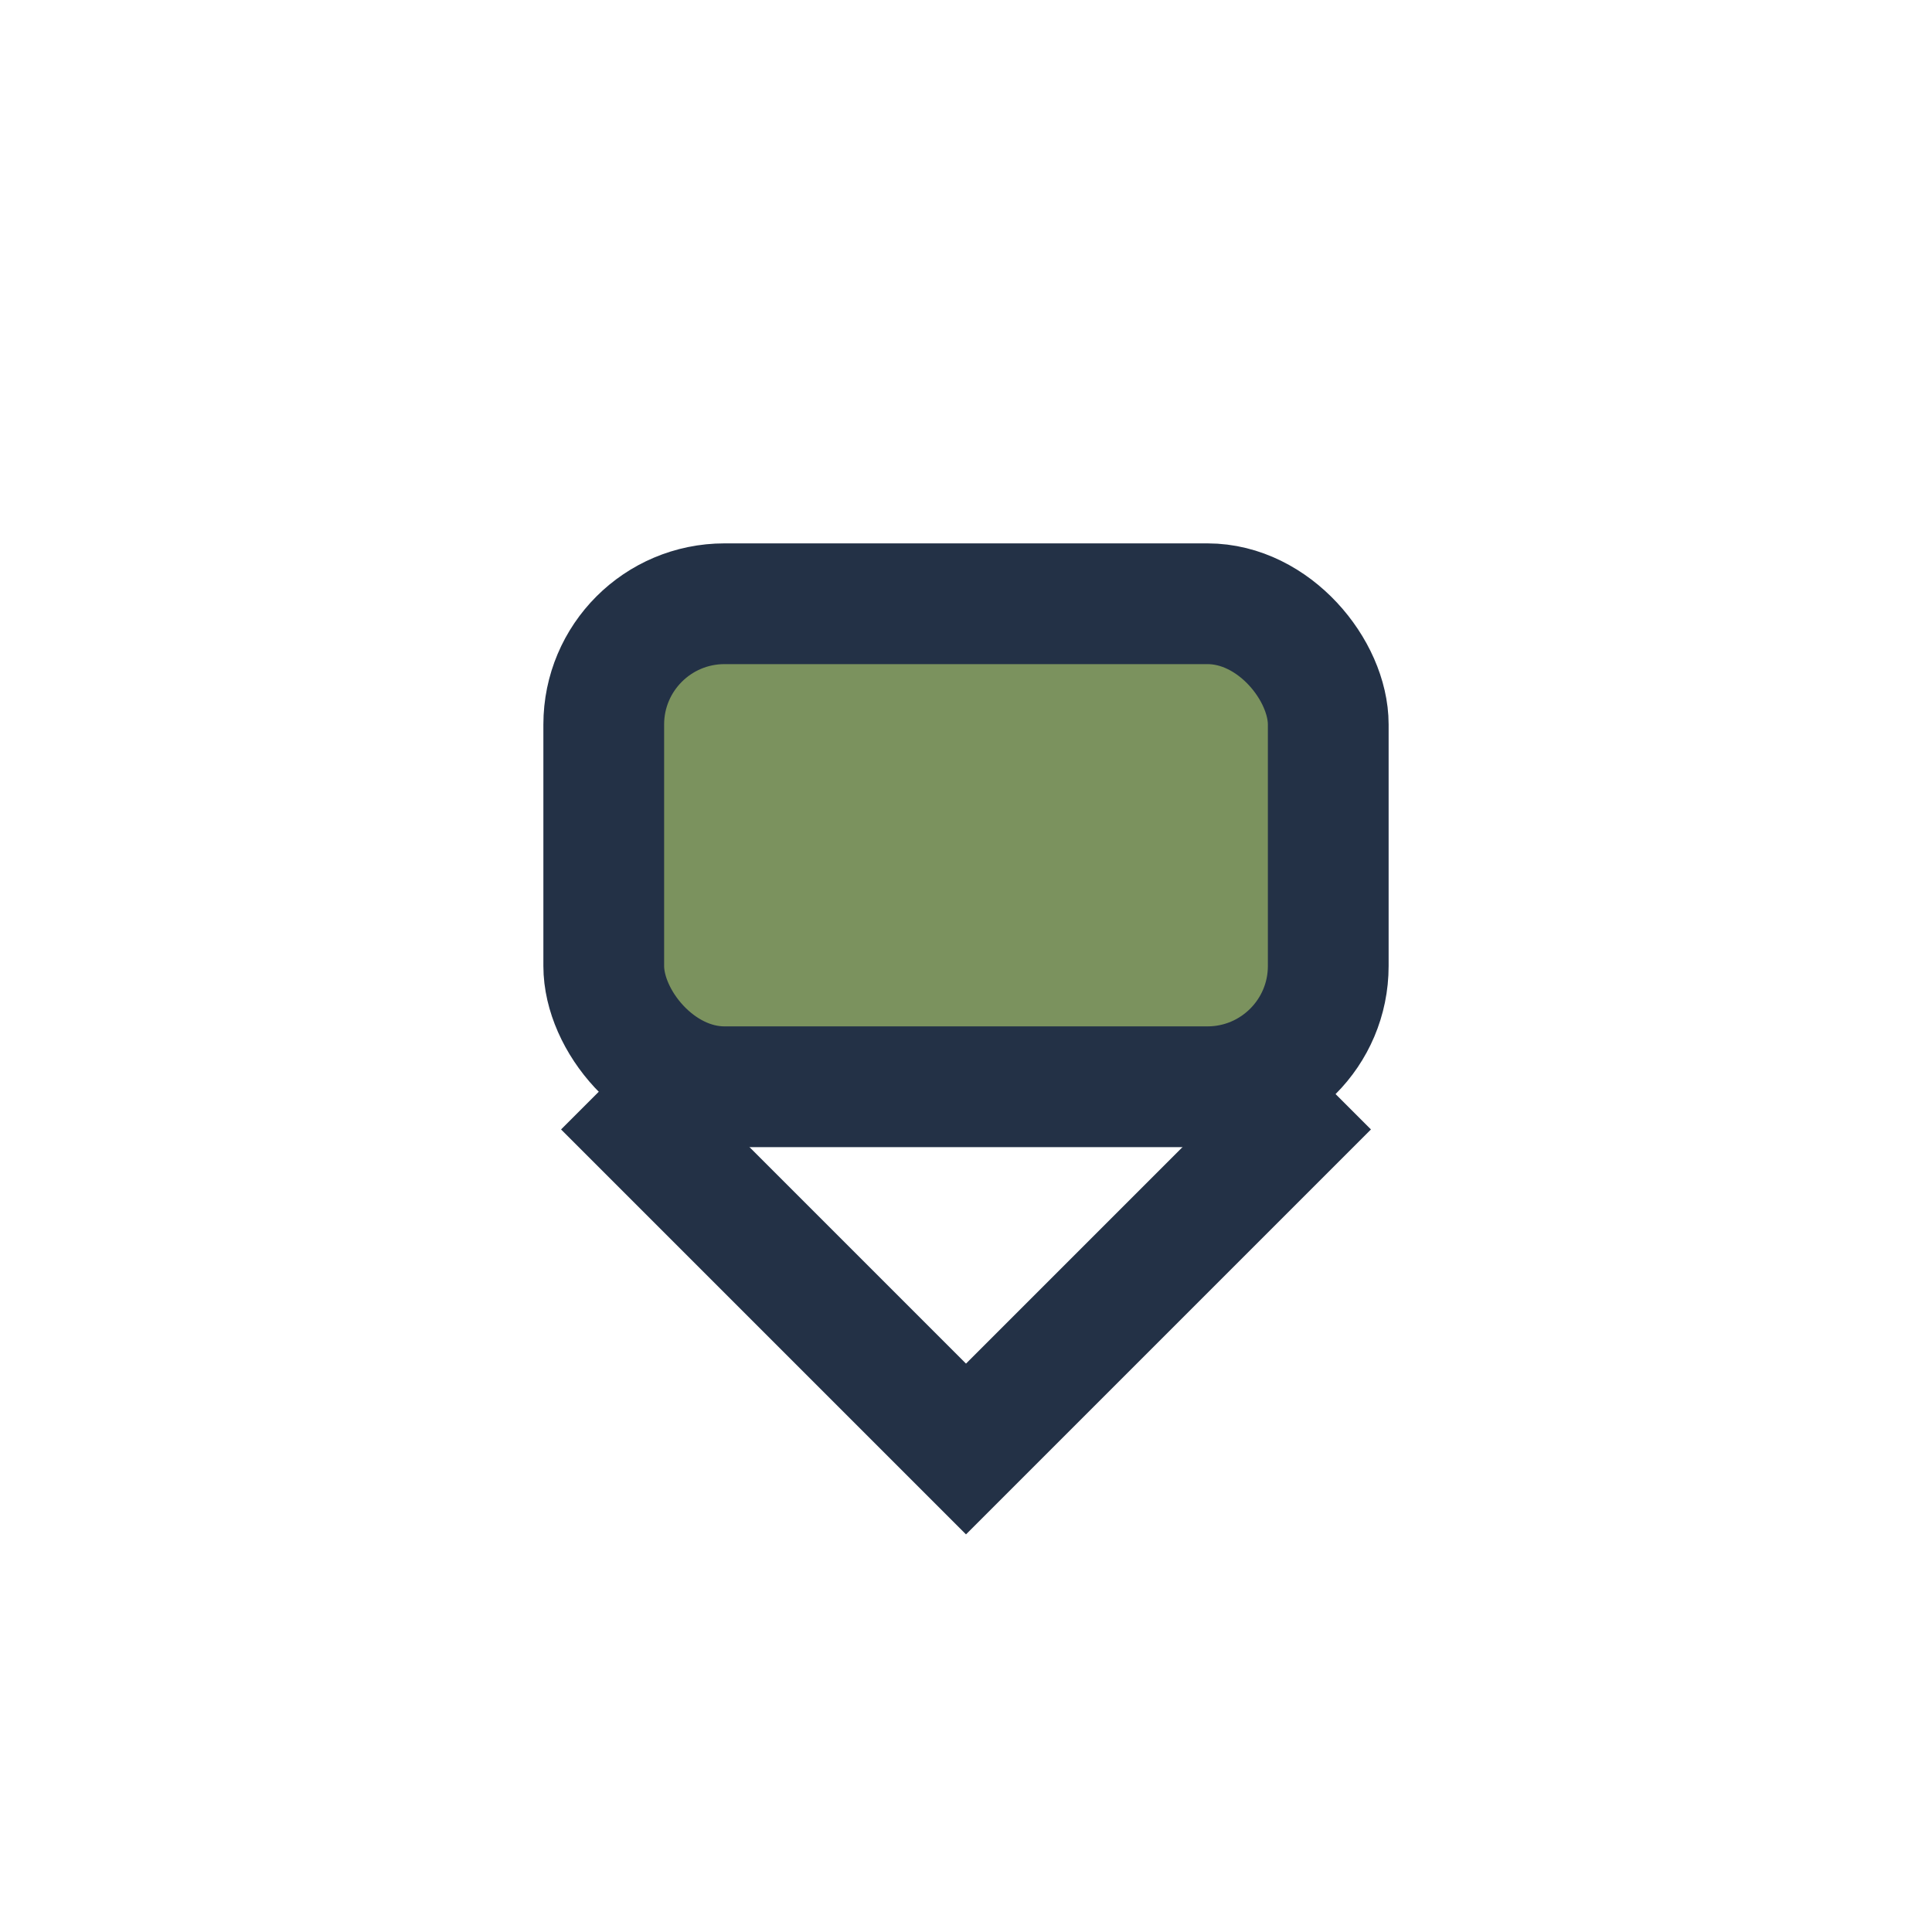<?xml version="1.0" encoding="UTF-8"?>
<svg xmlns="http://www.w3.org/2000/svg" width="32" height="32" viewBox="0 0 32 32"><rect x="10" y="10" width="12" height="8" rx="2" fill="#7B925E" stroke="#233146" stroke-width="2"/><path d="M10 18l6 6 6-6" stroke="#233146" stroke-width="2" fill="none"/></svg>